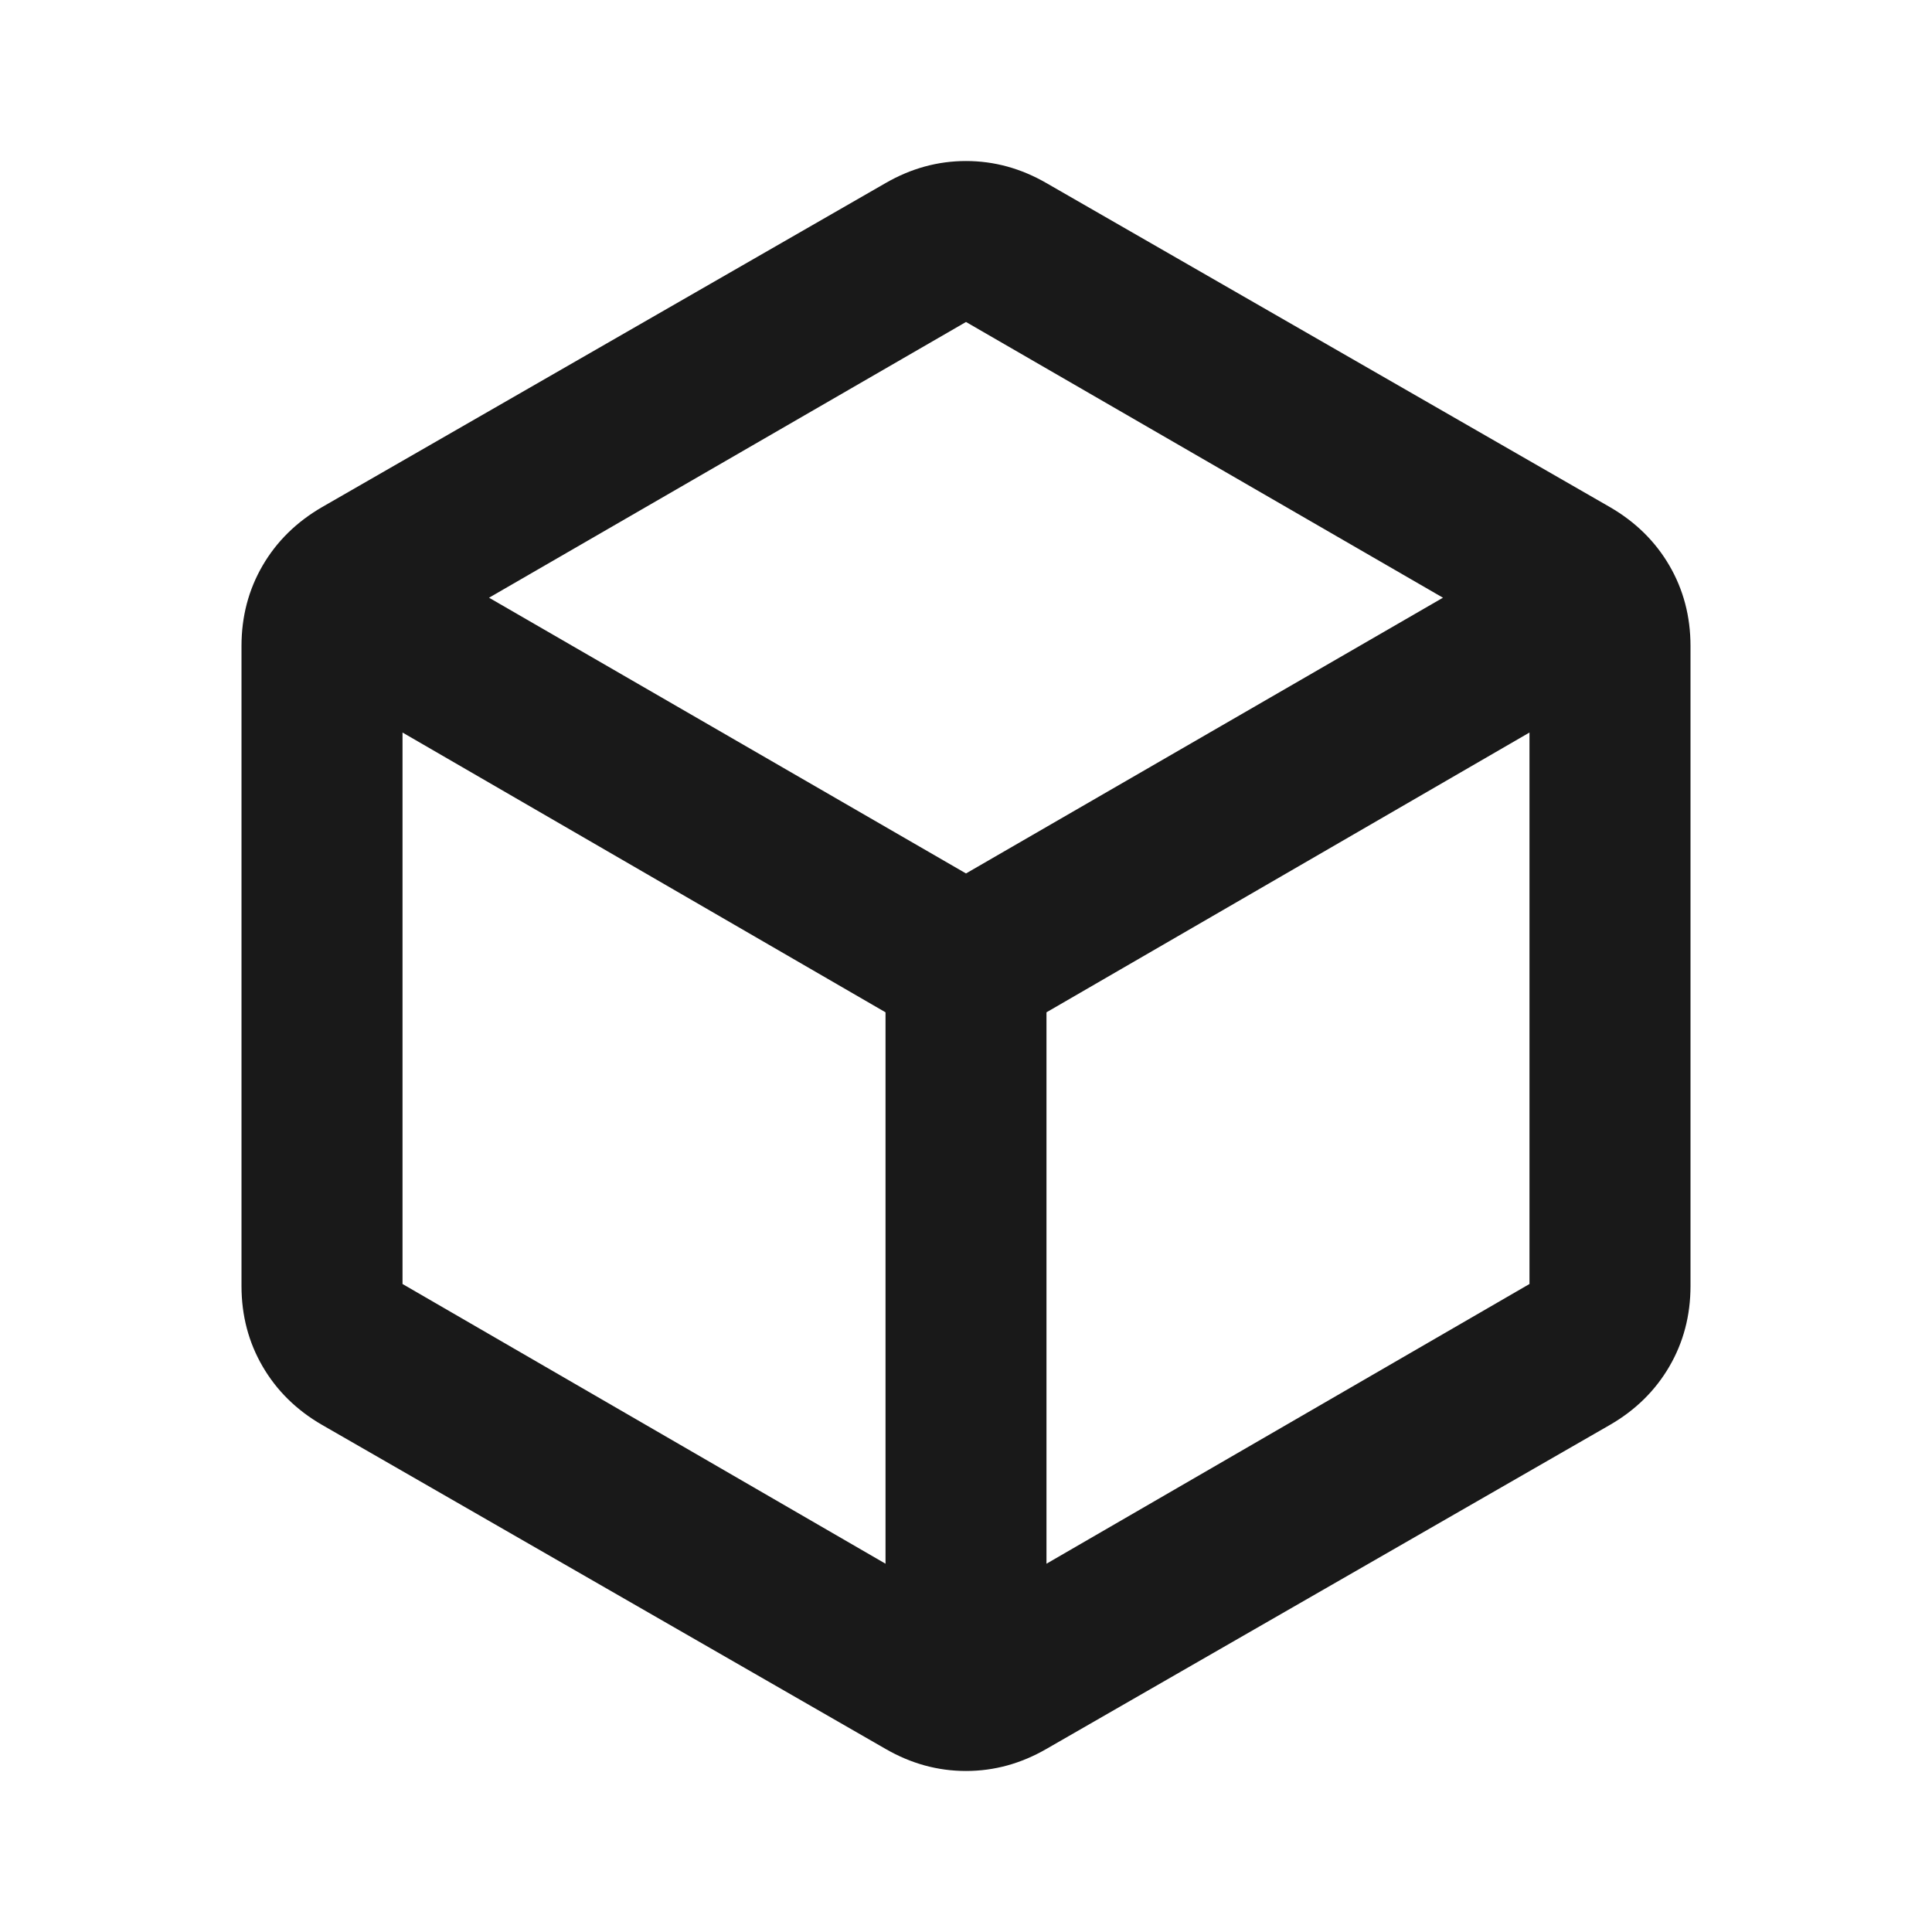 <svg width="32" height="32" viewBox="0 0 32 32" fill="none" xmlns="http://www.w3.org/2000/svg">
<path d="M14.667 25.9V16.767L6.667 12.133V21.267L14.667 25.9ZM17.333 25.9L25.333 21.267V12.133L17.333 16.767V25.9ZM16 14.467L23.9 9.9L16 5.333L8.1 9.9L16 14.467ZM5.333 23.6C4.911 23.356 4.583 23.033 4.35 22.633C4.117 22.233 4 21.789 4 21.3V10.7C4 10.211 4.117 9.767 4.35 9.367C4.583 8.967 4.911 8.645 5.333 8.4L14.667 3.033C15.089 2.789 15.533 2.667 16 2.667C16.467 2.667 16.911 2.789 17.333 3.033L26.667 8.4C27.089 8.645 27.417 8.967 27.65 9.367C27.883 9.767 28 10.211 28 10.7V21.3C28 21.789 27.883 22.233 27.65 22.633C27.417 23.033 27.089 23.356 26.667 23.6L17.333 28.967C16.911 29.211 16.467 29.333 16 29.333C15.533 29.333 15.089 29.211 14.667 28.967L5.333 23.6Z" fill="#191919"/>
</svg>
